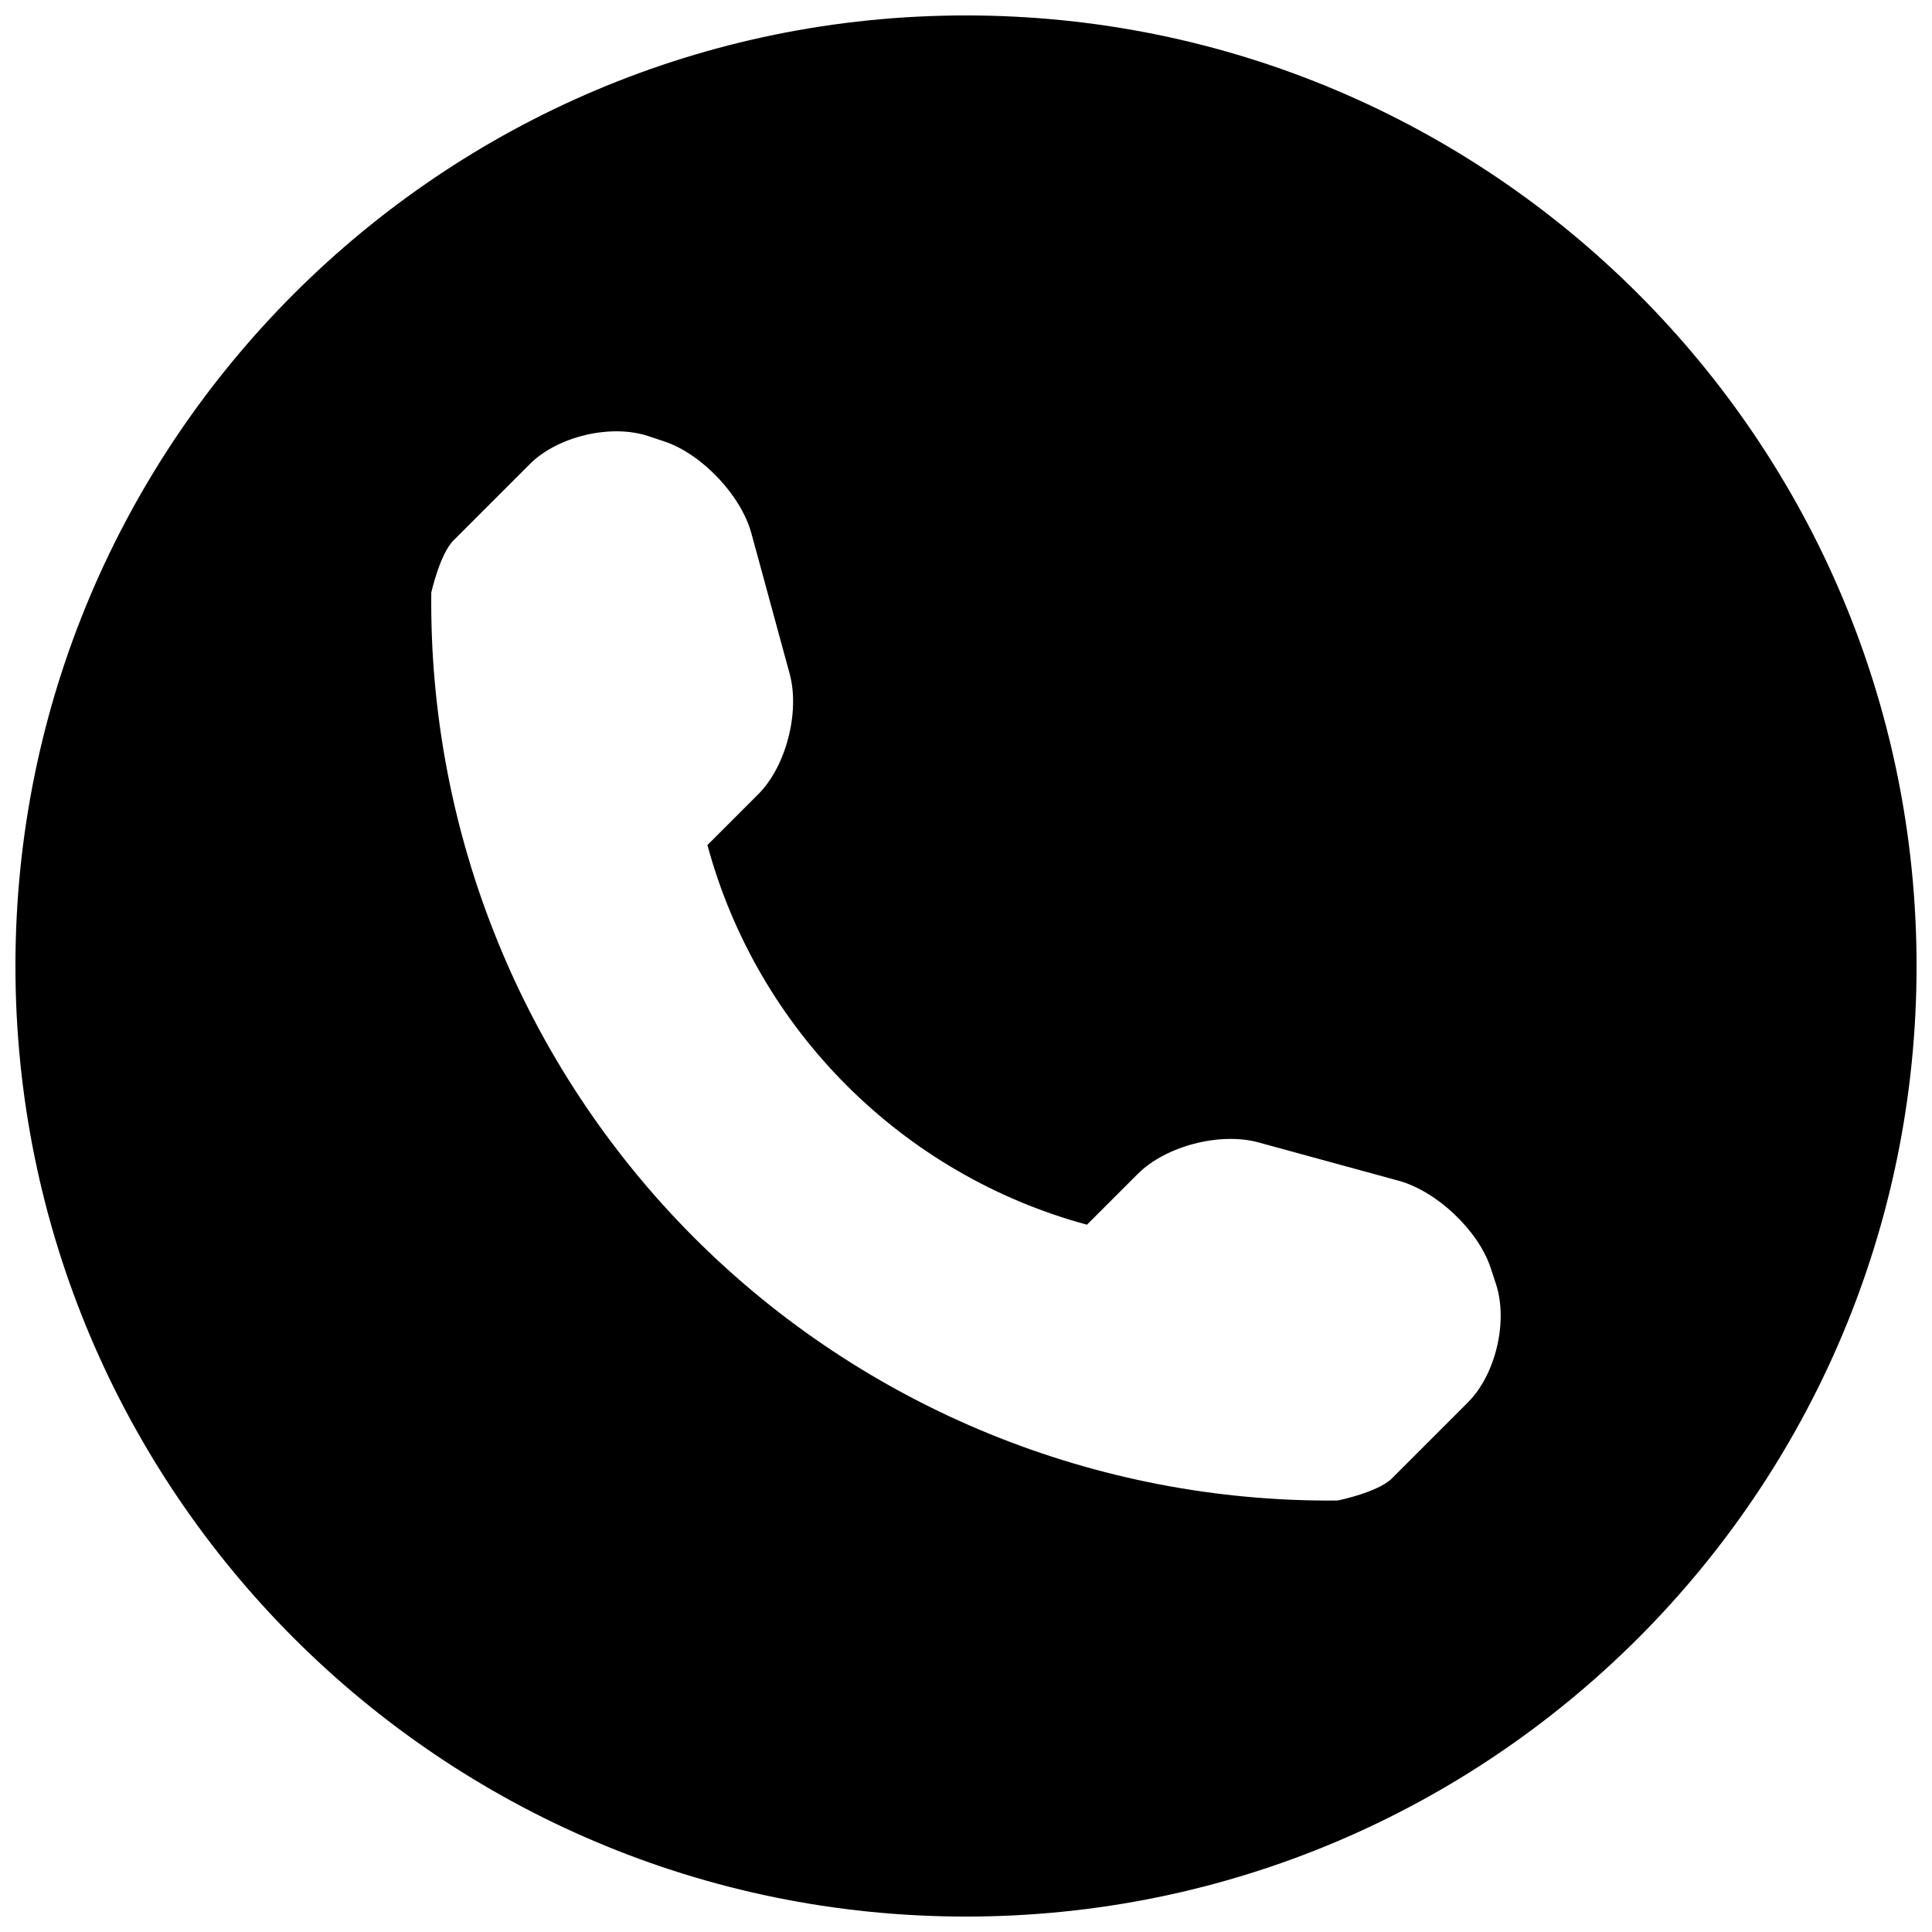 <?xml version="1.0" encoding="UTF-8"?>
<!-- Uploaded to: ICON Repo, www.svgrepo.com, Generator: ICON Repo Mixer Tools -->
<svg width="800px" height="800px" version="1.1" viewBox="144 144 512 512" xmlns="http://www.w3.org/2000/svg">
 <defs>
  <clipPath id="a">
   <path d="m148.09 148.09h503.81v503.81h-503.81z"/>
  </clipPath>
 </defs>
 <g clip-path="url(#a)">
  <path d="m400 148.09c-139.11 0-251.91 112.79-251.91 251.91s112.79 251.91 251.91 251.91 251.91-112.79 251.91-251.91c-0.004-139.11-112.79-251.91-251.91-251.91zm133.02 367.55-20.172 20.172c-3.598 3.598-14.145 5.844-14.484 5.844-63.809 0.555-125.25-24.508-170.39-69.648-45.266-45.293-70.355-106.95-69.68-170.97 0-0.031 2.305-10.27 5.902-13.84l20.172-20.172c7.379-7.41 21.555-10.762 31.488-7.441l4.242 1.414c9.902 3.32 20.297 14.27 23.031 24.355l10.148 37.238c2.738 10.117-0.953 24.508-8.332 31.887l-13.469 13.469c13.223 48.953 51.629 87.359 100.58 100.61l13.473-13.469c7.41-7.41 21.801-11.102 31.887-8.363l37.238 10.18c10.086 2.769 21.031 13.102 24.355 23l1.414 4.305c3.293 9.902-0.031 24.078-7.41 31.426z"/>
 </g>
</svg>